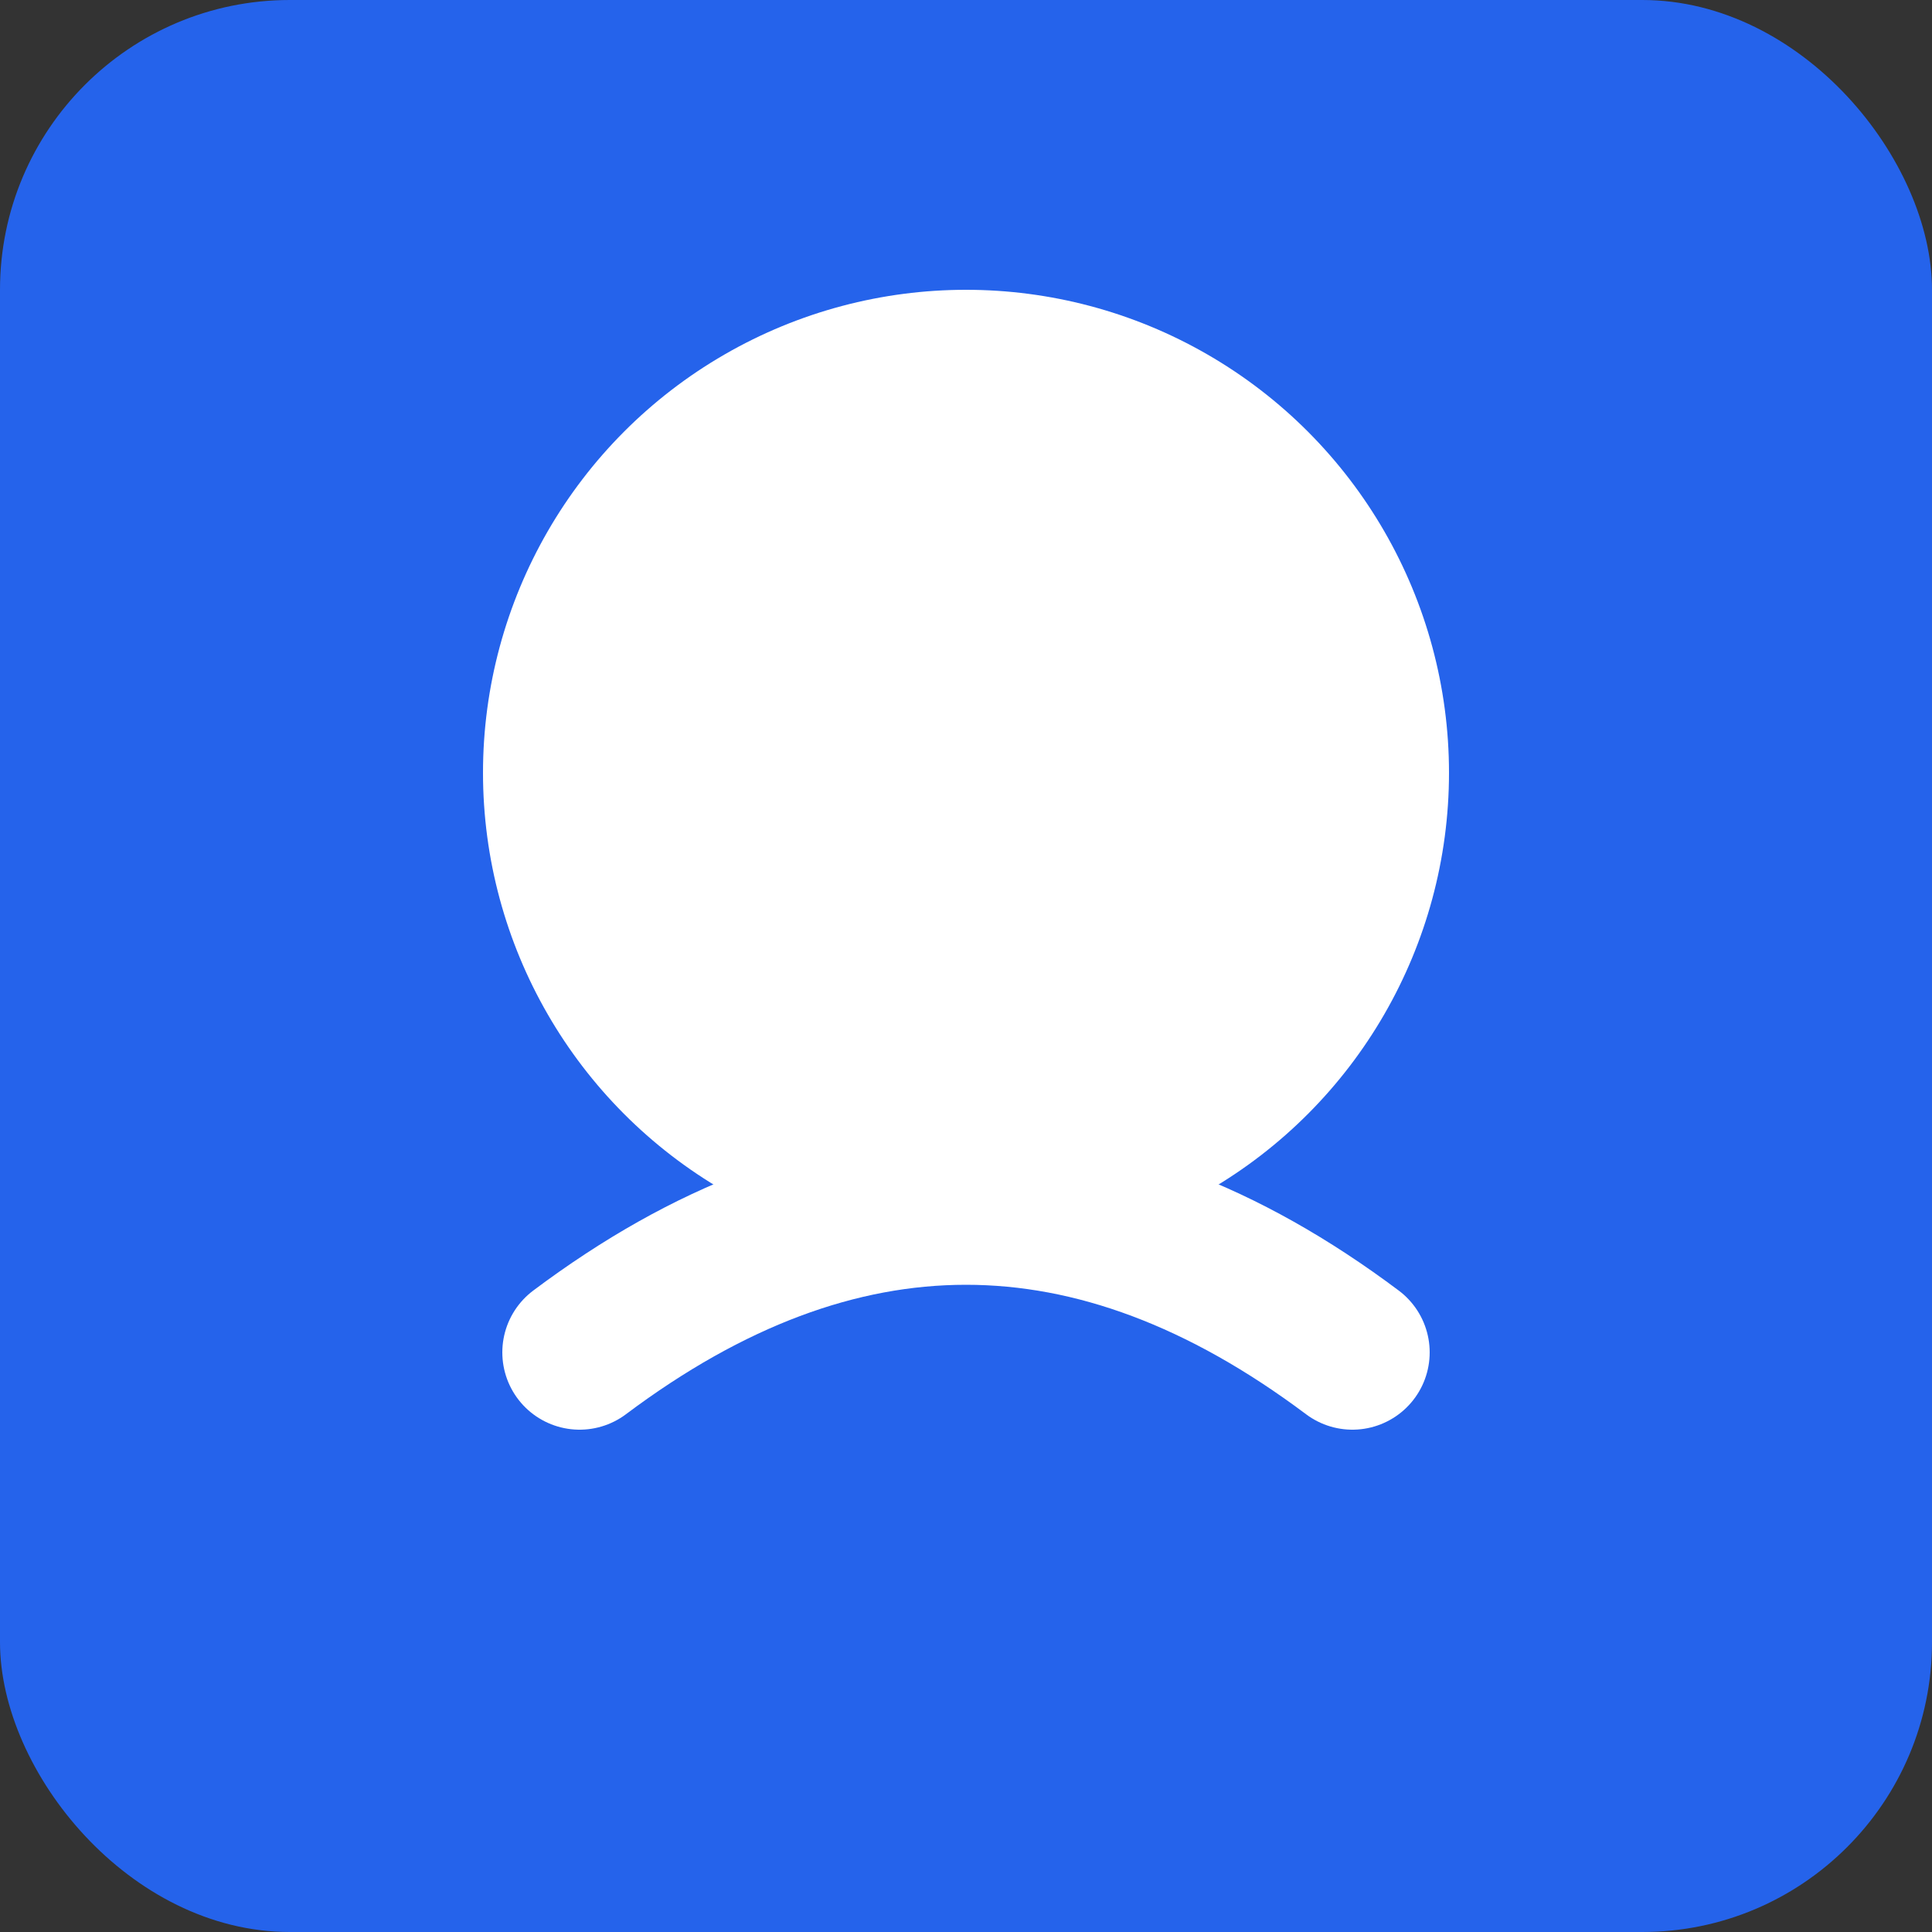<svg width="152" height="152" xmlns="http://www.w3.org/2000/svg">
  <rect width="100%" height="100%" fill="#333333" stroke="none"/>
  <rect width="152" height="152" fill="#2563eb" rx="22.8"/>
  <circle cx="76" cy="60.8" r="38" fill="white"/>
  <path d="M 45.6 106.4 Q 76 83.6 106.4 106.4"
        stroke="white" stroke-width="12.16" fill="none" stroke-linecap="round"/>
</svg>